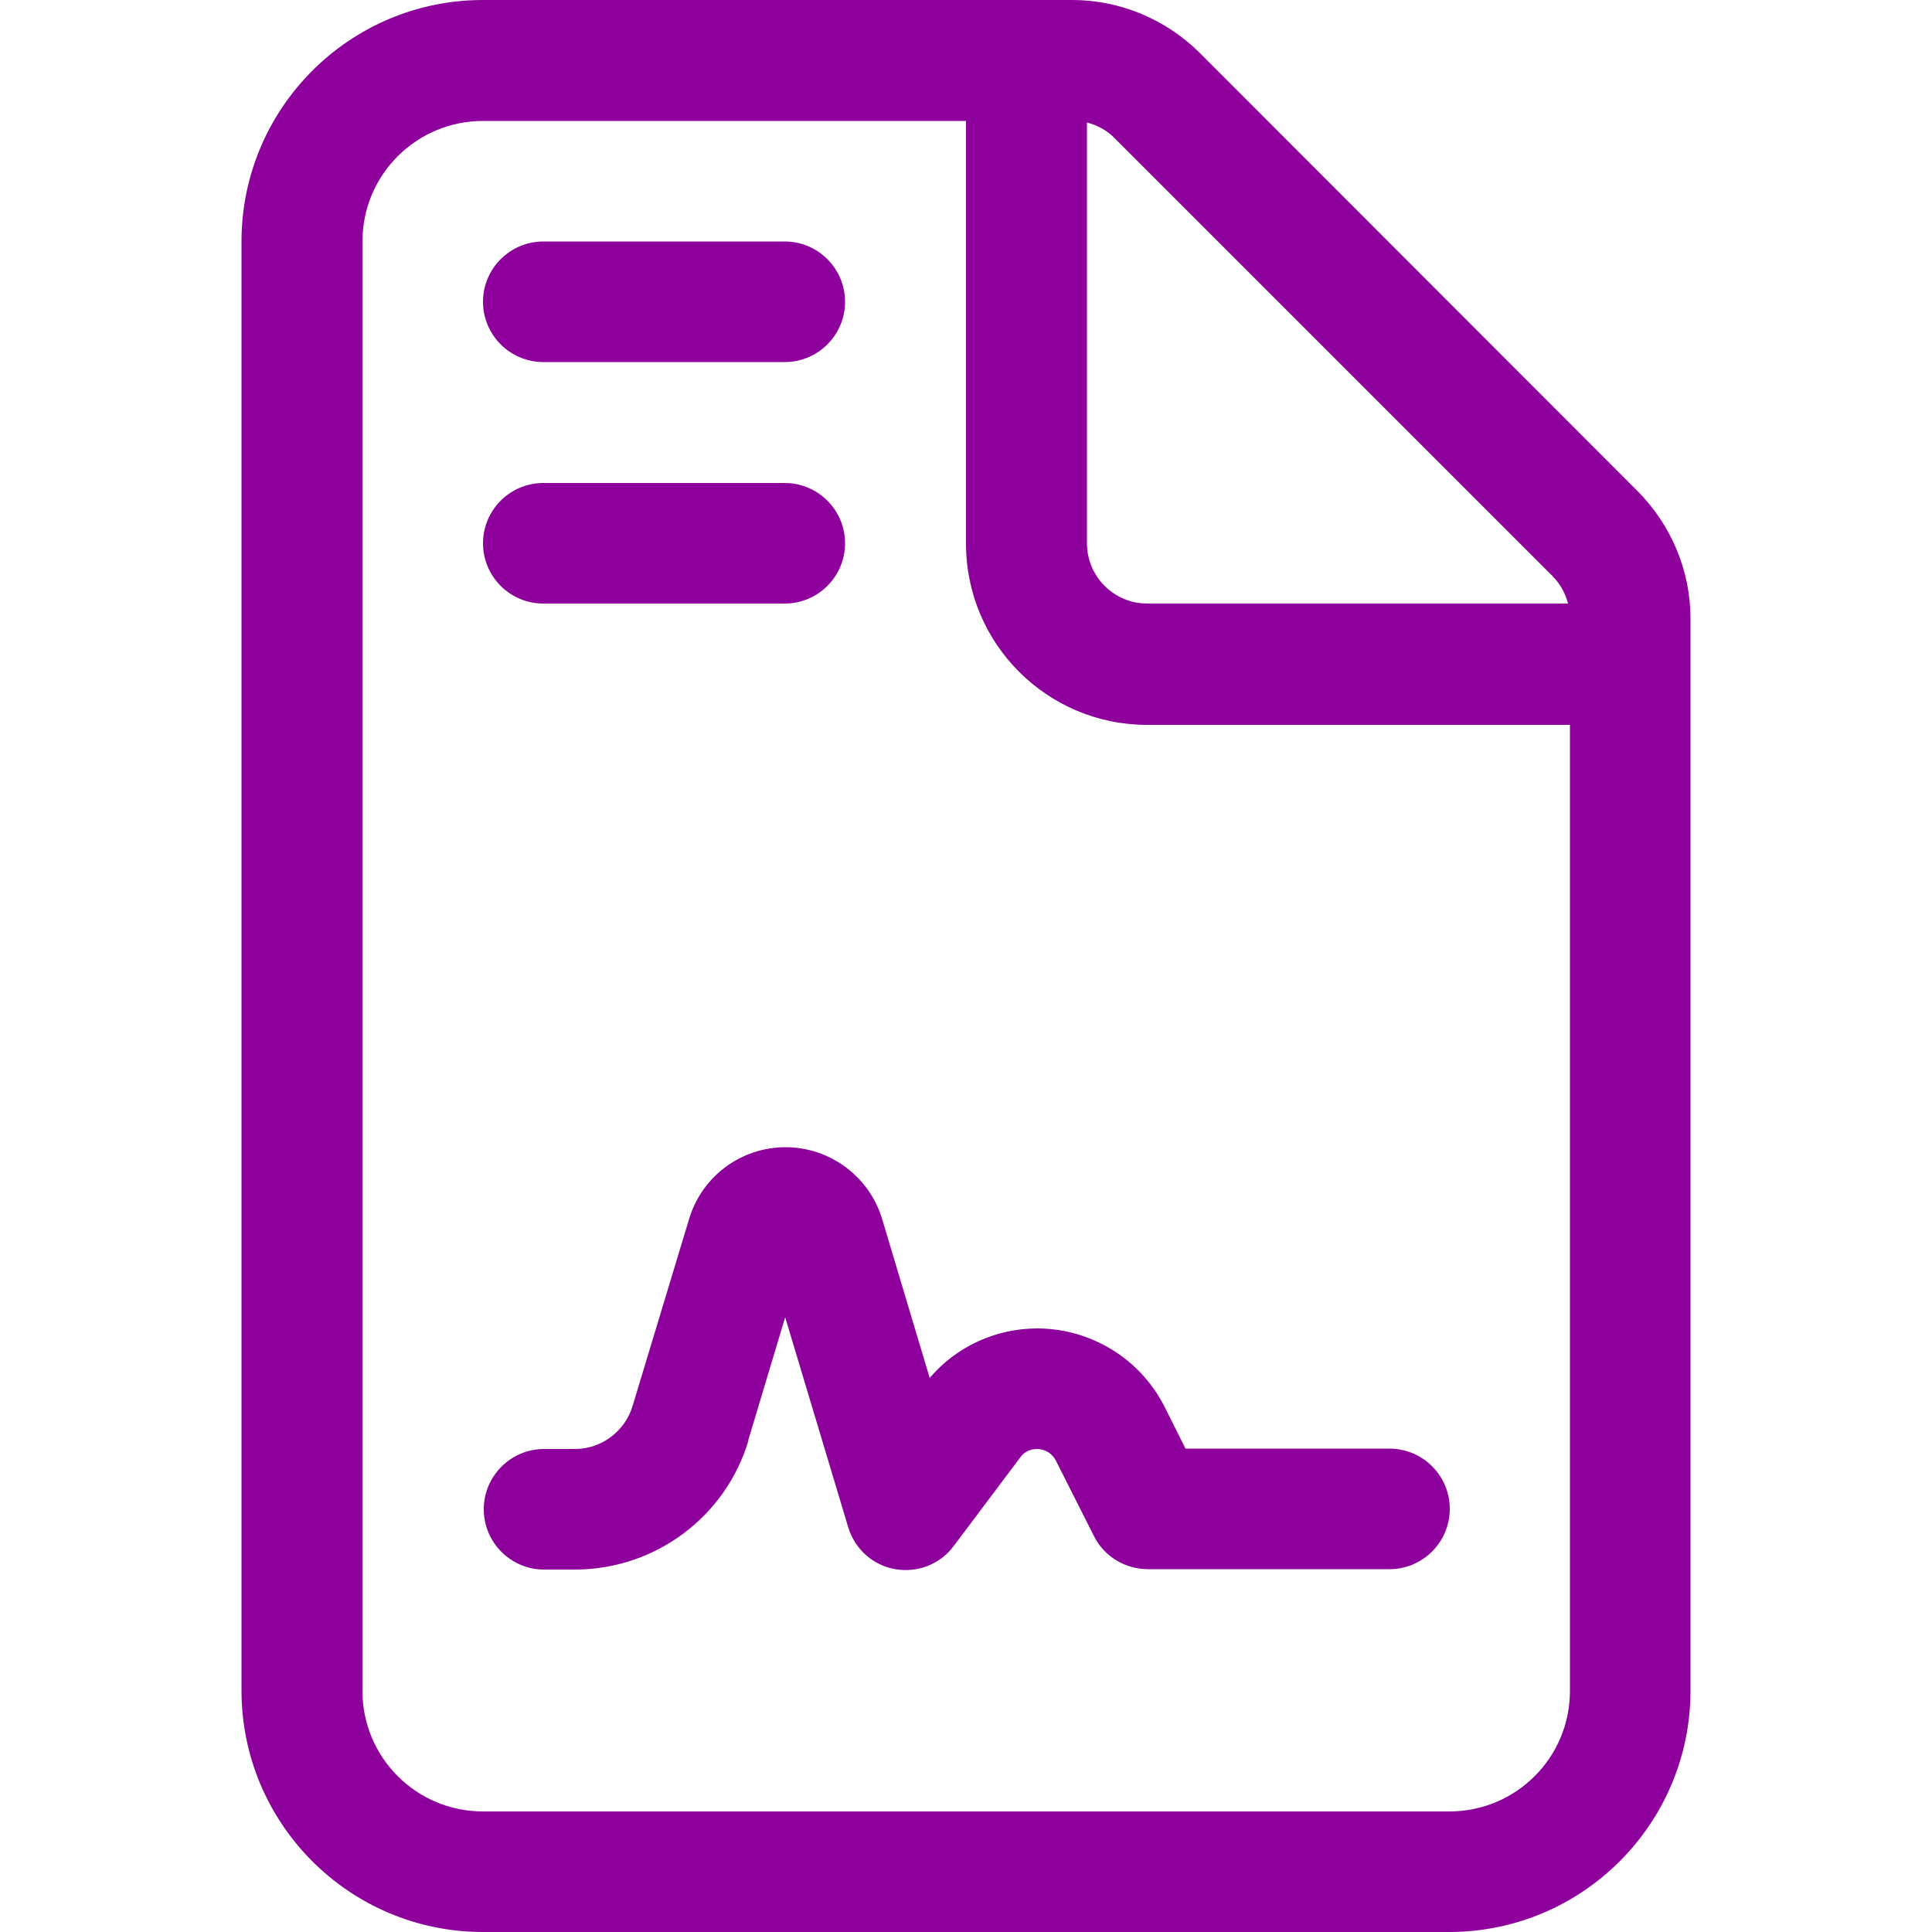 <?xml version="1.0" encoding="UTF-8"?>
<svg id="Layer_1" xmlns="http://www.w3.org/2000/svg" version="1.1" viewBox="0 0 50 50">
  <!-- Generator: Adobe Illustrator 29.3.0, SVG Export Plug-In . SVG Version: 2.1.0 Build 146)  -->
  <defs>
    <style>
      .st0 {
        fill: #8e009c;
      }
    </style>
  </defs>
  <path class="st0" d="M37.5,46.88H12.5c-1.73,0-3.12-1.4-3.12-3.12V6.25c0-1.73,1.4-3.12,3.12-3.12h12.5v10.94c0,2.59,2.1,4.69,4.69,4.69h10.94v25c0,1.73-1.4,3.12-3.12,3.12ZM29.69,15.62c-.86,0-1.56-.7-1.56-1.56V3.17c.27.07.53.21.72.41l11.32,11.32c.21.21.34.45.41.72h-10.89ZM12.5,0c-3.45,0-6.25,2.8-6.25,6.25v37.5c0,3.45,2.8,6.25,6.25,6.25h25c3.45,0,6.25-2.8,6.25-6.25v-27.74c0-1.24-.5-2.43-1.38-3.31L31.06,1.38c-.88-.88-2.07-1.38-3.31-1.38h-15.25ZM14.06,6.25c-.86,0-1.56.7-1.56,1.56s.7,1.56,1.56,1.56h6.25c.86,0,1.56-.7,1.56-1.56s-.7-1.56-1.56-1.56h-6.25ZM14.06,12.5c-.86,0-1.56.7-1.56,1.56s.7,1.56,1.56,1.56h6.25c.86,0,1.56-.7,1.56-1.56s-.7-1.56-1.56-1.56h-6.25ZM19.36,37.29l.96-3.2,1.63,5.43c.17.57.64.99,1.22,1.09s1.17-.13,1.52-.61l1.72-2.29c.1-.14.26-.21.43-.21.21,0,.39.12.48.29l.99,1.96c.26.53.81.86,1.4.86h6.25c.86,0,1.56-.7,1.56-1.56s-.7-1.56-1.56-1.56h-5.28l-.55-1.1c-.63-1.23-1.9-2.01-3.29-2.01-1.07,0-2.09.47-2.78,1.28l-1.23-4.11c-.33-1.1-1.35-1.86-2.5-1.86s-2.17.75-2.5,1.87l-1.46,4.83c-.2.66-.81,1.11-1.49,1.11h-.8c-.86,0-1.56.7-1.56,1.56s.7,1.56,1.56,1.56h.8c2.07,0,3.9-1.36,4.49-3.34Z"/>
</svg>